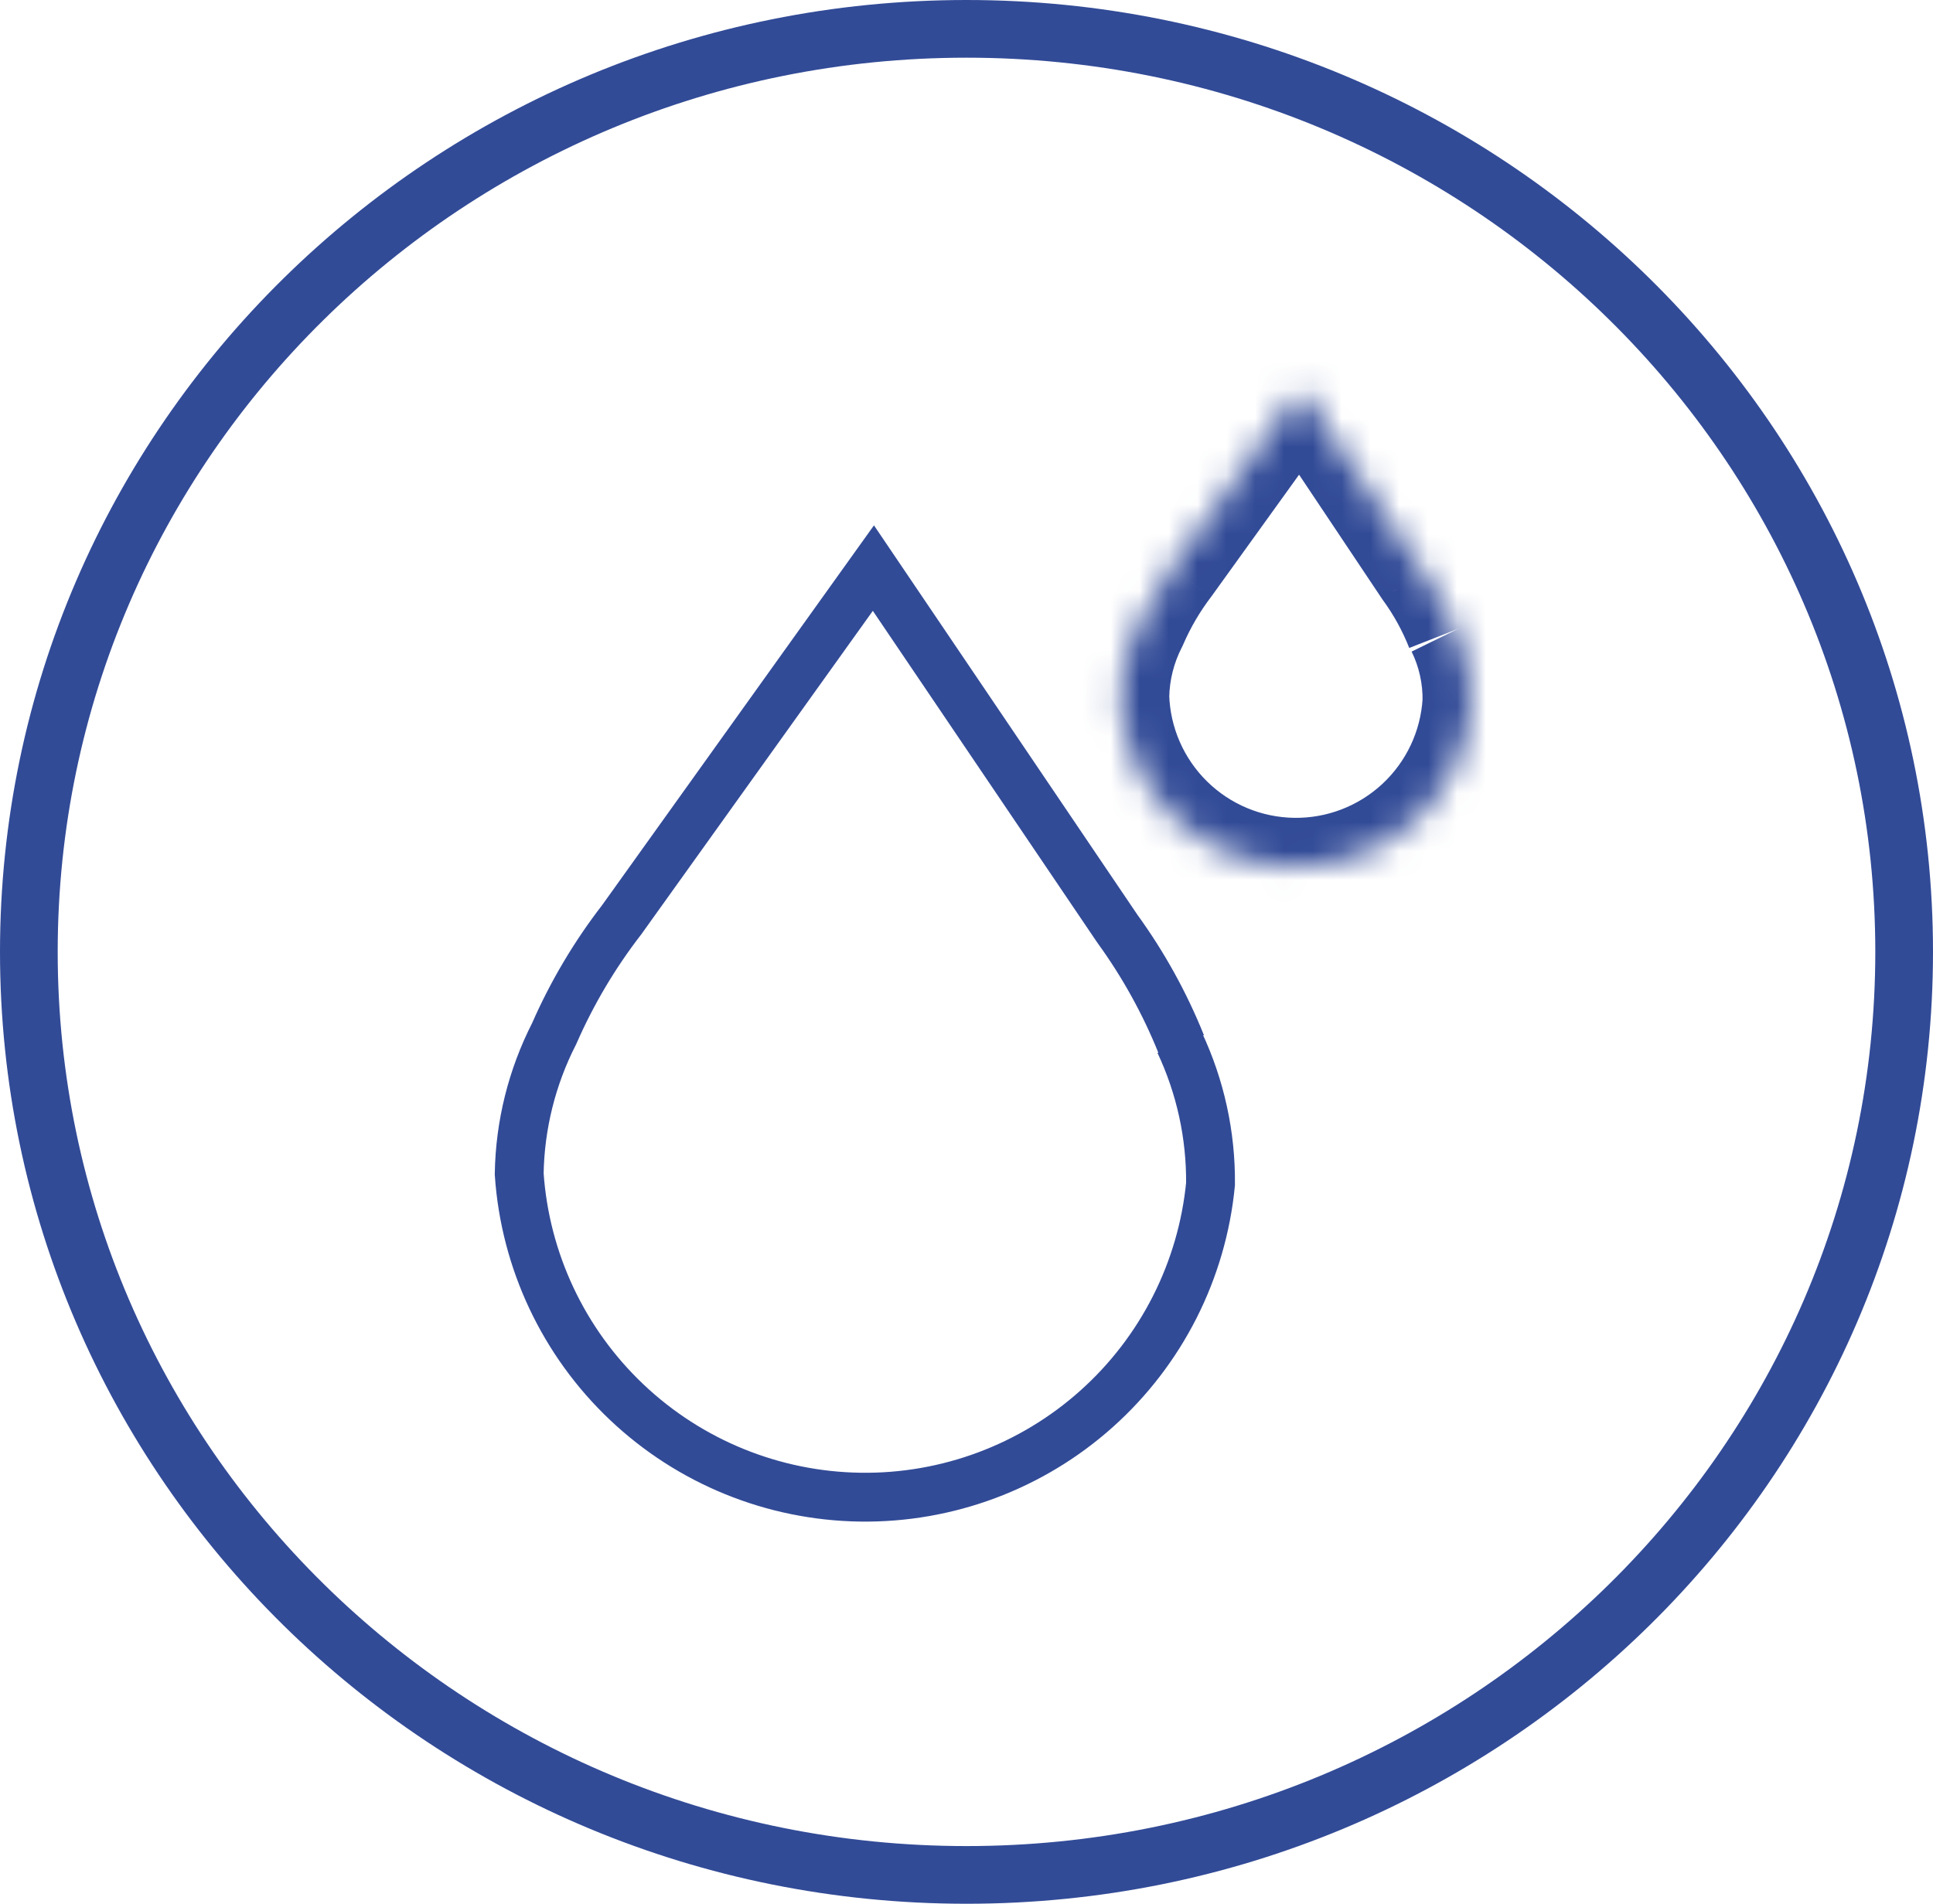 <svg width="67" height="66" viewBox="0 0 67 66" fill="none" xmlns="http://www.w3.org/2000/svg">
<path d="M66 33C66 50.659 51.464 65 33.5 65C15.537 65 1 50.659 1 33C1 15.341 15.537 1 33.5 1C51.464 1 66 15.341 66 33Z" stroke="#324B97" stroke-width="2"/>
<path d="M40.943 36.201C40.372 34.781 39.629 33.437 38.73 32.198L30.273 19.695L21.548 31.887C20.609 33.102 19.823 34.428 19.208 35.834C18.438 37.341 18.023 39.005 17.996 40.697C18.2 43.708 19.529 46.531 21.719 48.607C23.908 50.683 26.798 51.86 29.815 51.904C32.831 51.948 35.755 50.857 38.004 48.846C40.254 46.836 41.665 44.053 41.958 41.05C41.974 39.355 41.608 37.678 40.887 36.144" stroke="#324B97" stroke-width="1.693" stroke-miterlimit="10"/>
<mask id="mask0_0_243" style="mask-type:alpha" maskUnits="userSpaceOnUse" x="38" y="13" width="13" height="18">
<path d="M50.421 21.846C50.138 21.125 49.764 20.442 49.308 19.816L45.079 13.487L40.625 19.675C40.155 20.293 39.763 20.965 39.455 21.677C39.063 22.441 38.851 23.285 38.835 24.143C38.883 25.709 39.532 27.197 40.649 28.296C41.766 29.395 43.263 30.022 44.829 30.045C46.396 30.069 47.911 29.488 49.061 28.423C50.21 27.358 50.904 25.89 50.999 24.327C51.015 23.468 50.826 22.618 50.449 21.846" fill="white"/>
</mask>
<g mask="url(#mask0_0_243)">
<path d="M49.308 19.816L47.9 20.756L47.919 20.785L47.939 20.812L49.308 19.816ZM45.079 13.487L46.486 12.547L45.131 10.518L43.705 12.498L45.079 13.487ZM40.625 19.675L41.972 20.7L41.986 20.682L41.999 20.664L40.625 19.675ZM39.455 21.677L40.961 22.449L40.986 22.399L41.009 22.348L39.455 21.677ZM38.835 24.143L37.142 24.111L37.141 24.153L37.143 24.195L38.835 24.143ZM50.999 24.327L52.689 24.429L52.691 24.393L52.692 24.357L50.999 24.327ZM51.997 21.227C51.661 20.372 51.217 19.562 50.676 18.82L47.939 20.812C48.311 21.322 48.615 21.877 48.846 22.464L51.997 21.227ZM50.715 18.876L46.486 12.547L43.672 14.428L47.9 20.756L50.715 18.876ZM43.705 12.498L39.251 18.686L41.999 20.664L46.453 14.476L43.705 12.498ZM39.277 18.651C38.725 19.377 38.263 20.168 37.901 21.005L41.009 22.348C41.262 21.762 41.586 21.208 41.972 20.7L39.277 18.651ZM37.949 20.904C37.439 21.898 37.163 22.995 37.142 24.111L40.527 24.175C40.538 23.574 40.687 22.984 40.961 22.449L37.949 20.904ZM37.143 24.195C37.204 26.197 38.035 28.097 39.461 29.502L41.837 27.09C41.03 26.296 40.561 25.222 40.526 24.091L37.143 24.195ZM39.461 29.502C40.888 30.907 42.802 31.708 44.804 31.738L44.855 28.353C43.724 28.336 42.643 27.884 41.837 27.09L39.461 29.502ZM44.804 31.738C46.806 31.768 48.743 31.025 50.211 29.664L47.91 27.181C47.08 27.95 45.986 28.37 44.855 28.353L44.804 31.738ZM50.211 29.664C51.68 28.303 52.567 26.428 52.689 24.429L49.309 24.224C49.241 25.353 48.739 26.412 47.91 27.181L50.211 29.664ZM52.692 24.357C52.712 23.231 52.465 22.115 51.97 21.103L48.928 22.589C49.188 23.12 49.318 23.705 49.307 24.296L52.692 24.357Z" fill="#324B97"/>
</g>
</svg>
